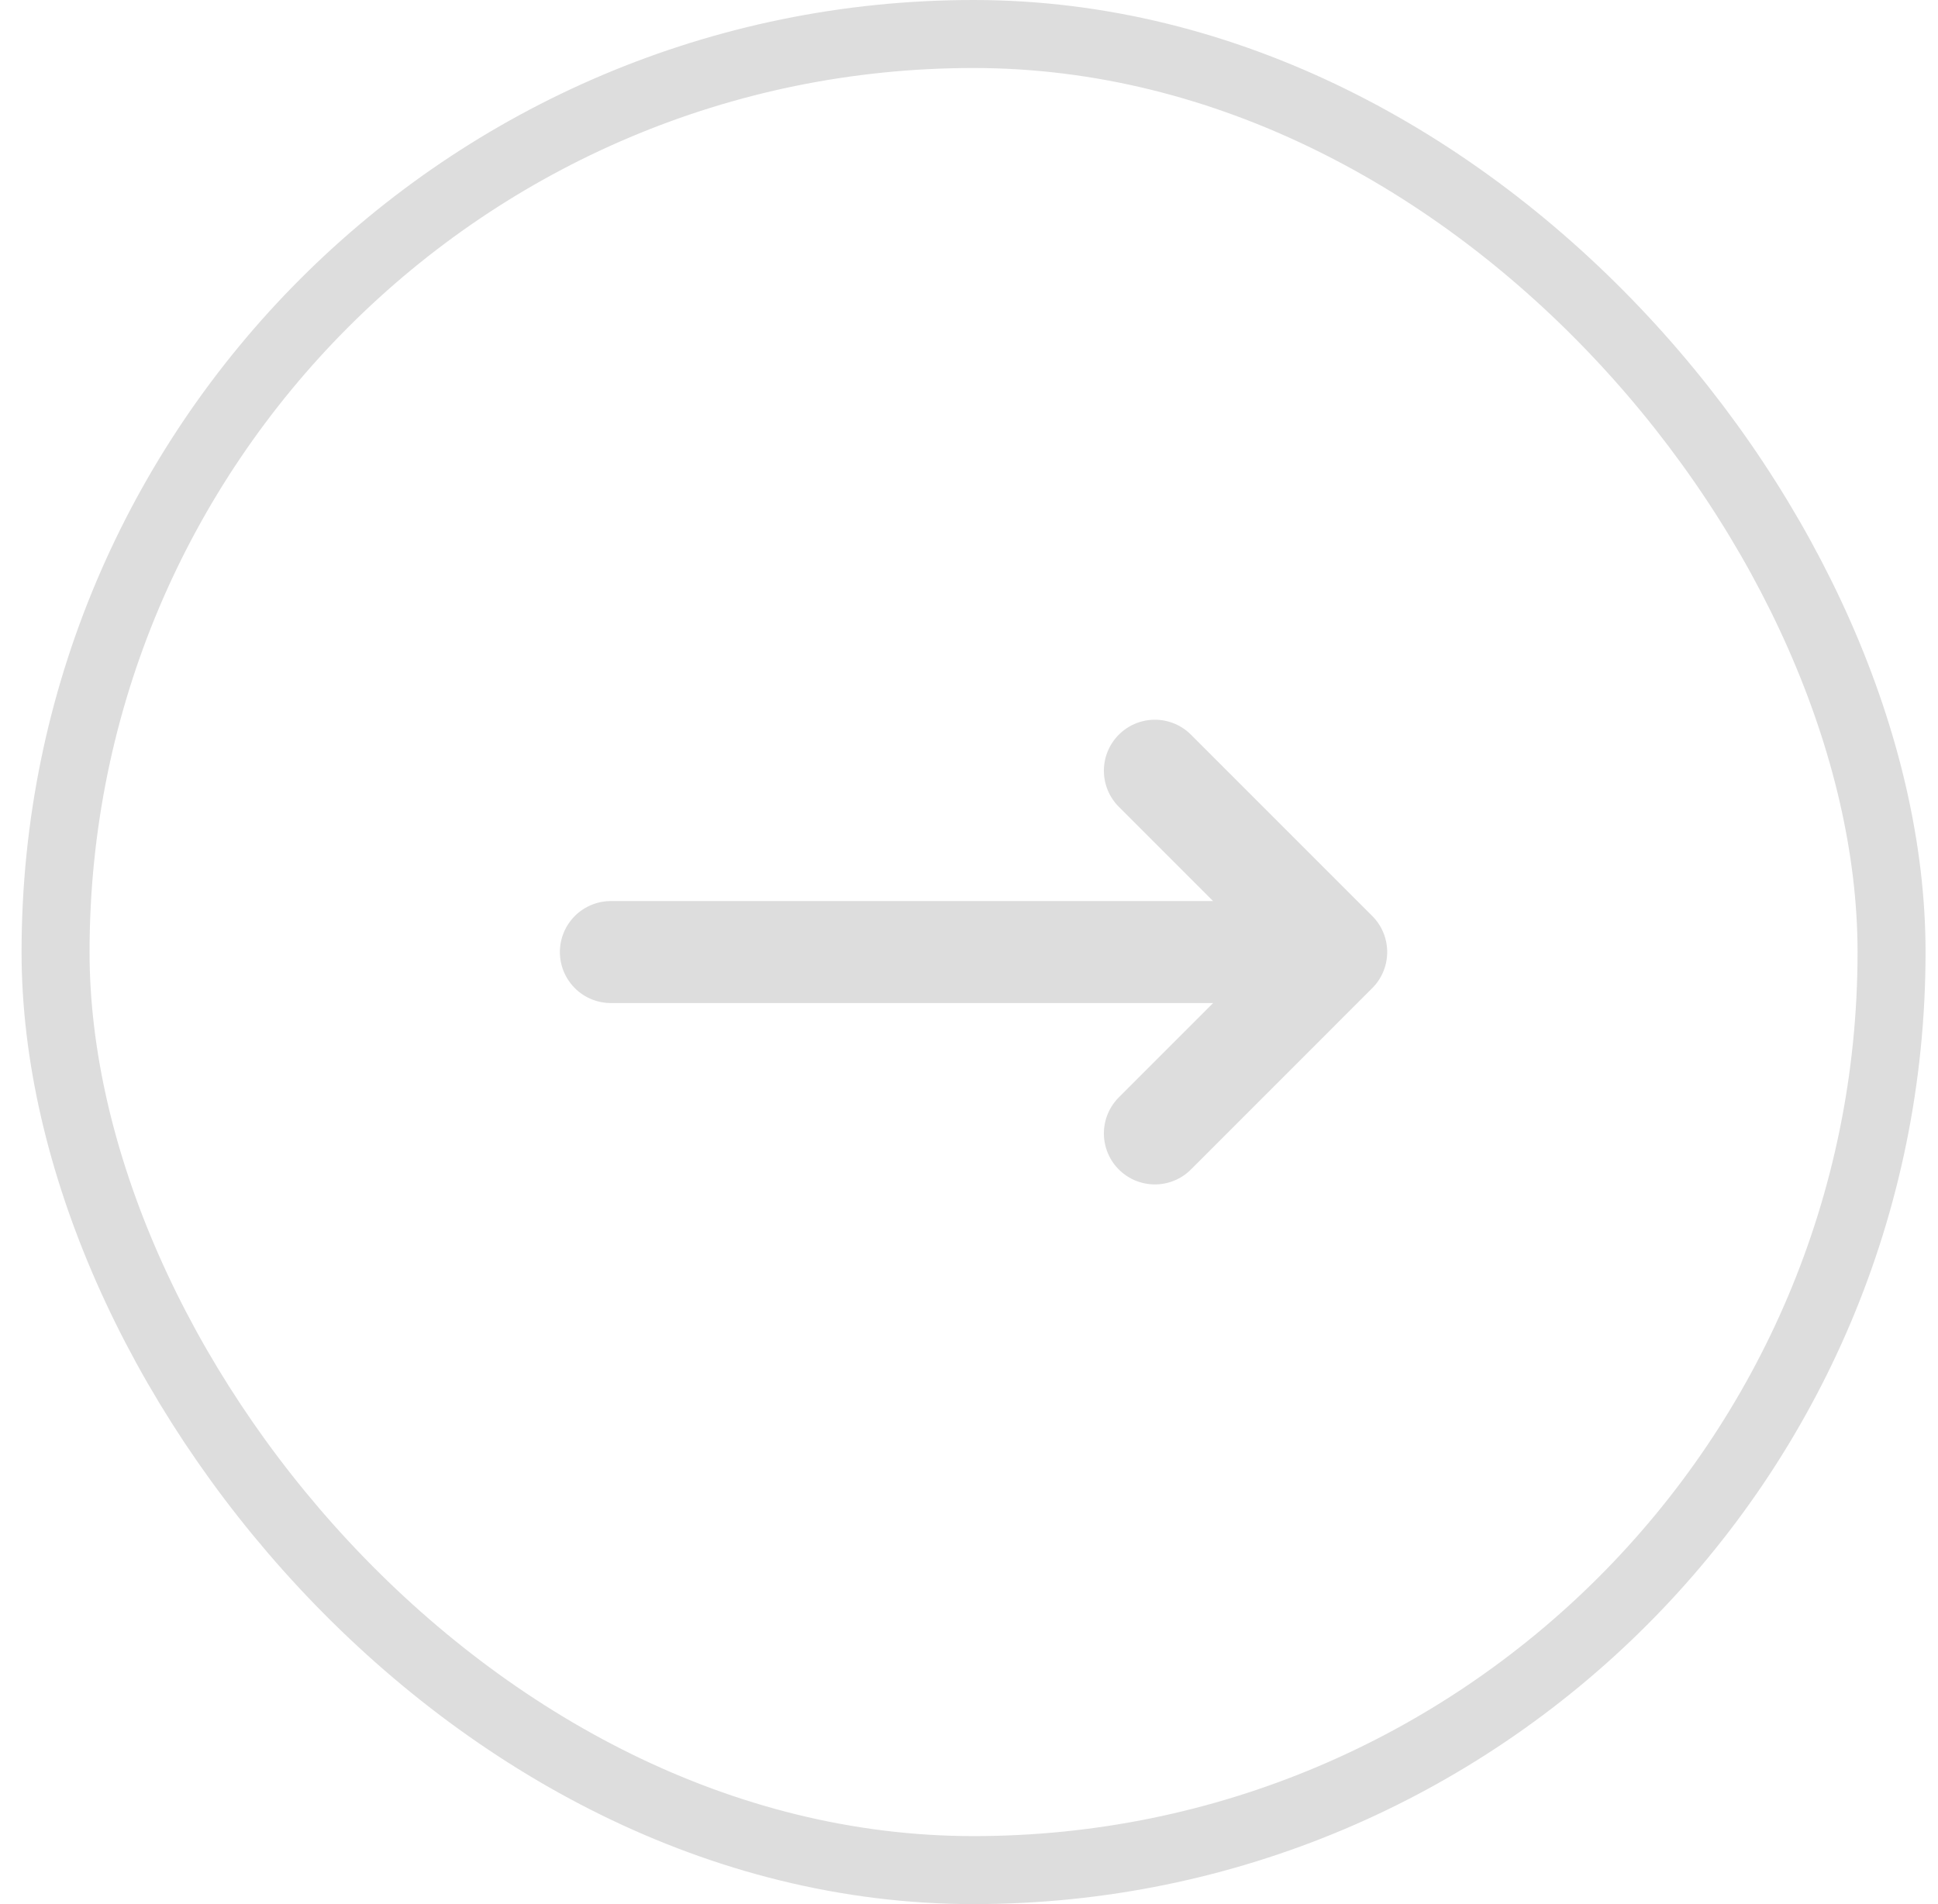 <svg width="57" height="56" viewBox="0 0 57 56" fill="none" xmlns="http://www.w3.org/2000/svg">
<rect x="1.634" y="1" width="54" height="54" rx="27" stroke="#DDDDDD" stroke-width="2"/>
<path d="M17.967 28H39.3M39.3 28L33.967 22.667M39.3 28L33.967 33.334" stroke="#DDDDDD" stroke-width="3" stroke-linecap="round" stroke-linejoin="round"/>
</svg>
